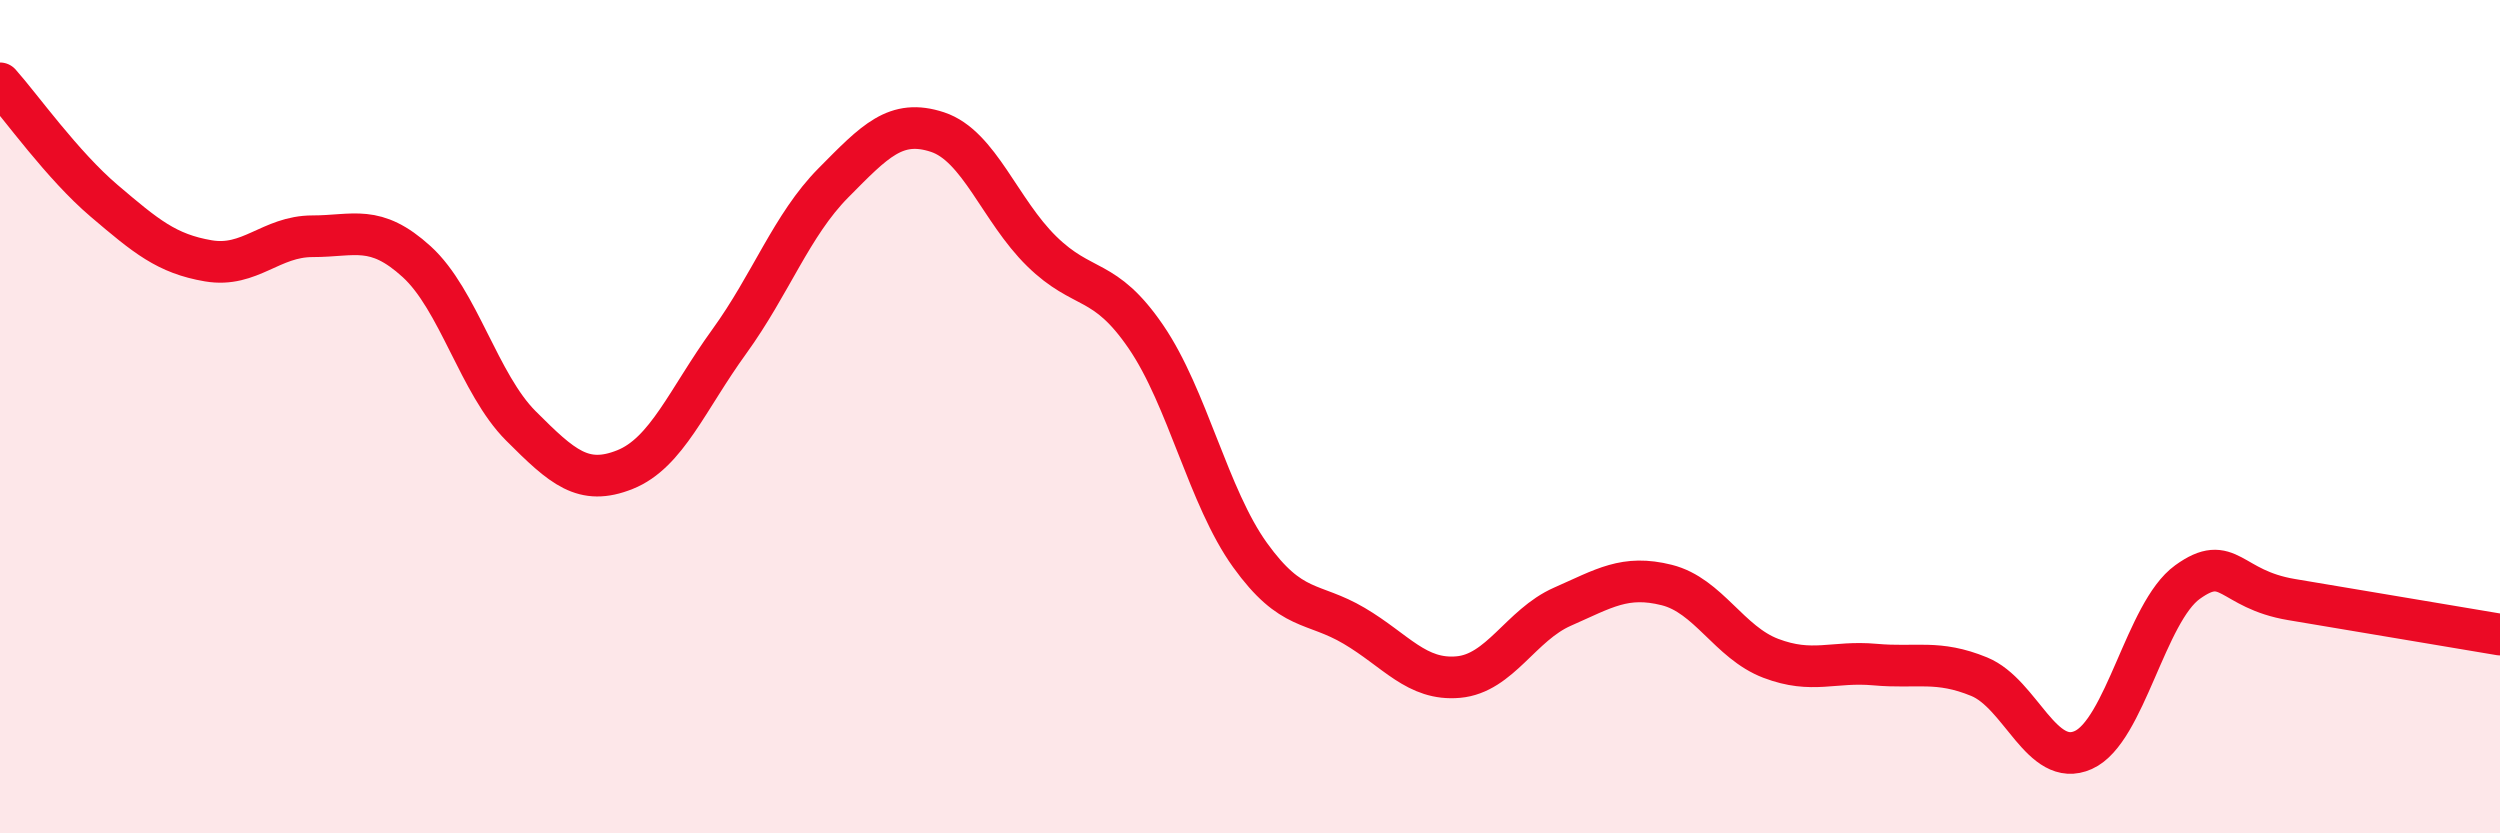 
    <svg width="60" height="20" viewBox="0 0 60 20" xmlns="http://www.w3.org/2000/svg">
      <path
        d="M 0,2 C 0.5,2.56 1.5,3.97 2.5,4.82 C 3.5,5.67 4,6.09 5,6.26 C 6,6.43 6.5,5.67 7.5,5.67 C 8.5,5.67 9,5.37 10,6.28 C 11,7.19 11.5,9.22 12.5,10.22 C 13.5,11.22 14,11.67 15,11.27 C 16,10.87 16.5,9.58 17.5,8.2 C 18.5,6.82 19,5.4 20,4.39 C 21,3.38 21.5,2.84 22.5,3.17 C 23.5,3.5 24,5.05 25,6.03 C 26,7.01 26.5,6.62 27.5,8.08 C 28.5,9.54 29,11.93 30,13.32 C 31,14.71 31.5,14.43 32.5,15.02 C 33.5,15.61 34,16.34 35,16.25 C 36,16.16 36.5,15 37.5,14.56 C 38.5,14.12 39,13.79 40,14.04 C 41,14.29 41.5,15.42 42.5,15.8 C 43.5,16.18 44,15.86 45,15.95 C 46,16.04 46.5,15.83 47.5,16.24 C 48.5,16.65 49,18.45 50,18 C 51,17.55 51.5,14.69 52.5,13.97 C 53.5,13.25 53.5,14.14 55,14.39 C 56.5,14.64 59,15.06 60,15.23L60 20L0 20Z"
        fill="#EB0A25"
        opacity="0.1"
        stroke-linecap="round"
        stroke-linejoin="round"
      />
      <path
        d="M 0,2 C 0.5,2.56 1.5,3.97 2.5,4.82 C 3.5,5.67 4,6.09 5,6.26 C 6,6.43 6.5,5.67 7.5,5.67 C 8.5,5.67 9,5.37 10,6.28 C 11,7.19 11.5,9.22 12.5,10.22 C 13.5,11.22 14,11.67 15,11.27 C 16,10.87 16.5,9.58 17.5,8.2 C 18.5,6.82 19,5.4 20,4.39 C 21,3.38 21.5,2.84 22.5,3.17 C 23.5,3.5 24,5.05 25,6.03 C 26,7.01 26.5,6.62 27.5,8.08 C 28.5,9.54 29,11.93 30,13.32 C 31,14.71 31.5,14.43 32.5,15.02 C 33.5,15.61 34,16.34 35,16.25 C 36,16.16 36.5,15 37.5,14.56 C 38.5,14.12 39,13.79 40,14.04 C 41,14.29 41.5,15.42 42.5,15.8 C 43.5,16.18 44,15.86 45,15.95 C 46,16.04 46.5,15.83 47.5,16.24 C 48.5,16.65 49,18.45 50,18 C 51,17.55 51.5,14.69 52.5,13.97 C 53.5,13.25 53.5,14.14 55,14.39 C 56.5,14.64 59,15.06 60,15.23"
        stroke="#EB0A25"
        stroke-width="1"
        fill="none"
        stroke-linecap="round"
        stroke-linejoin="round"
      />
    </svg>
  